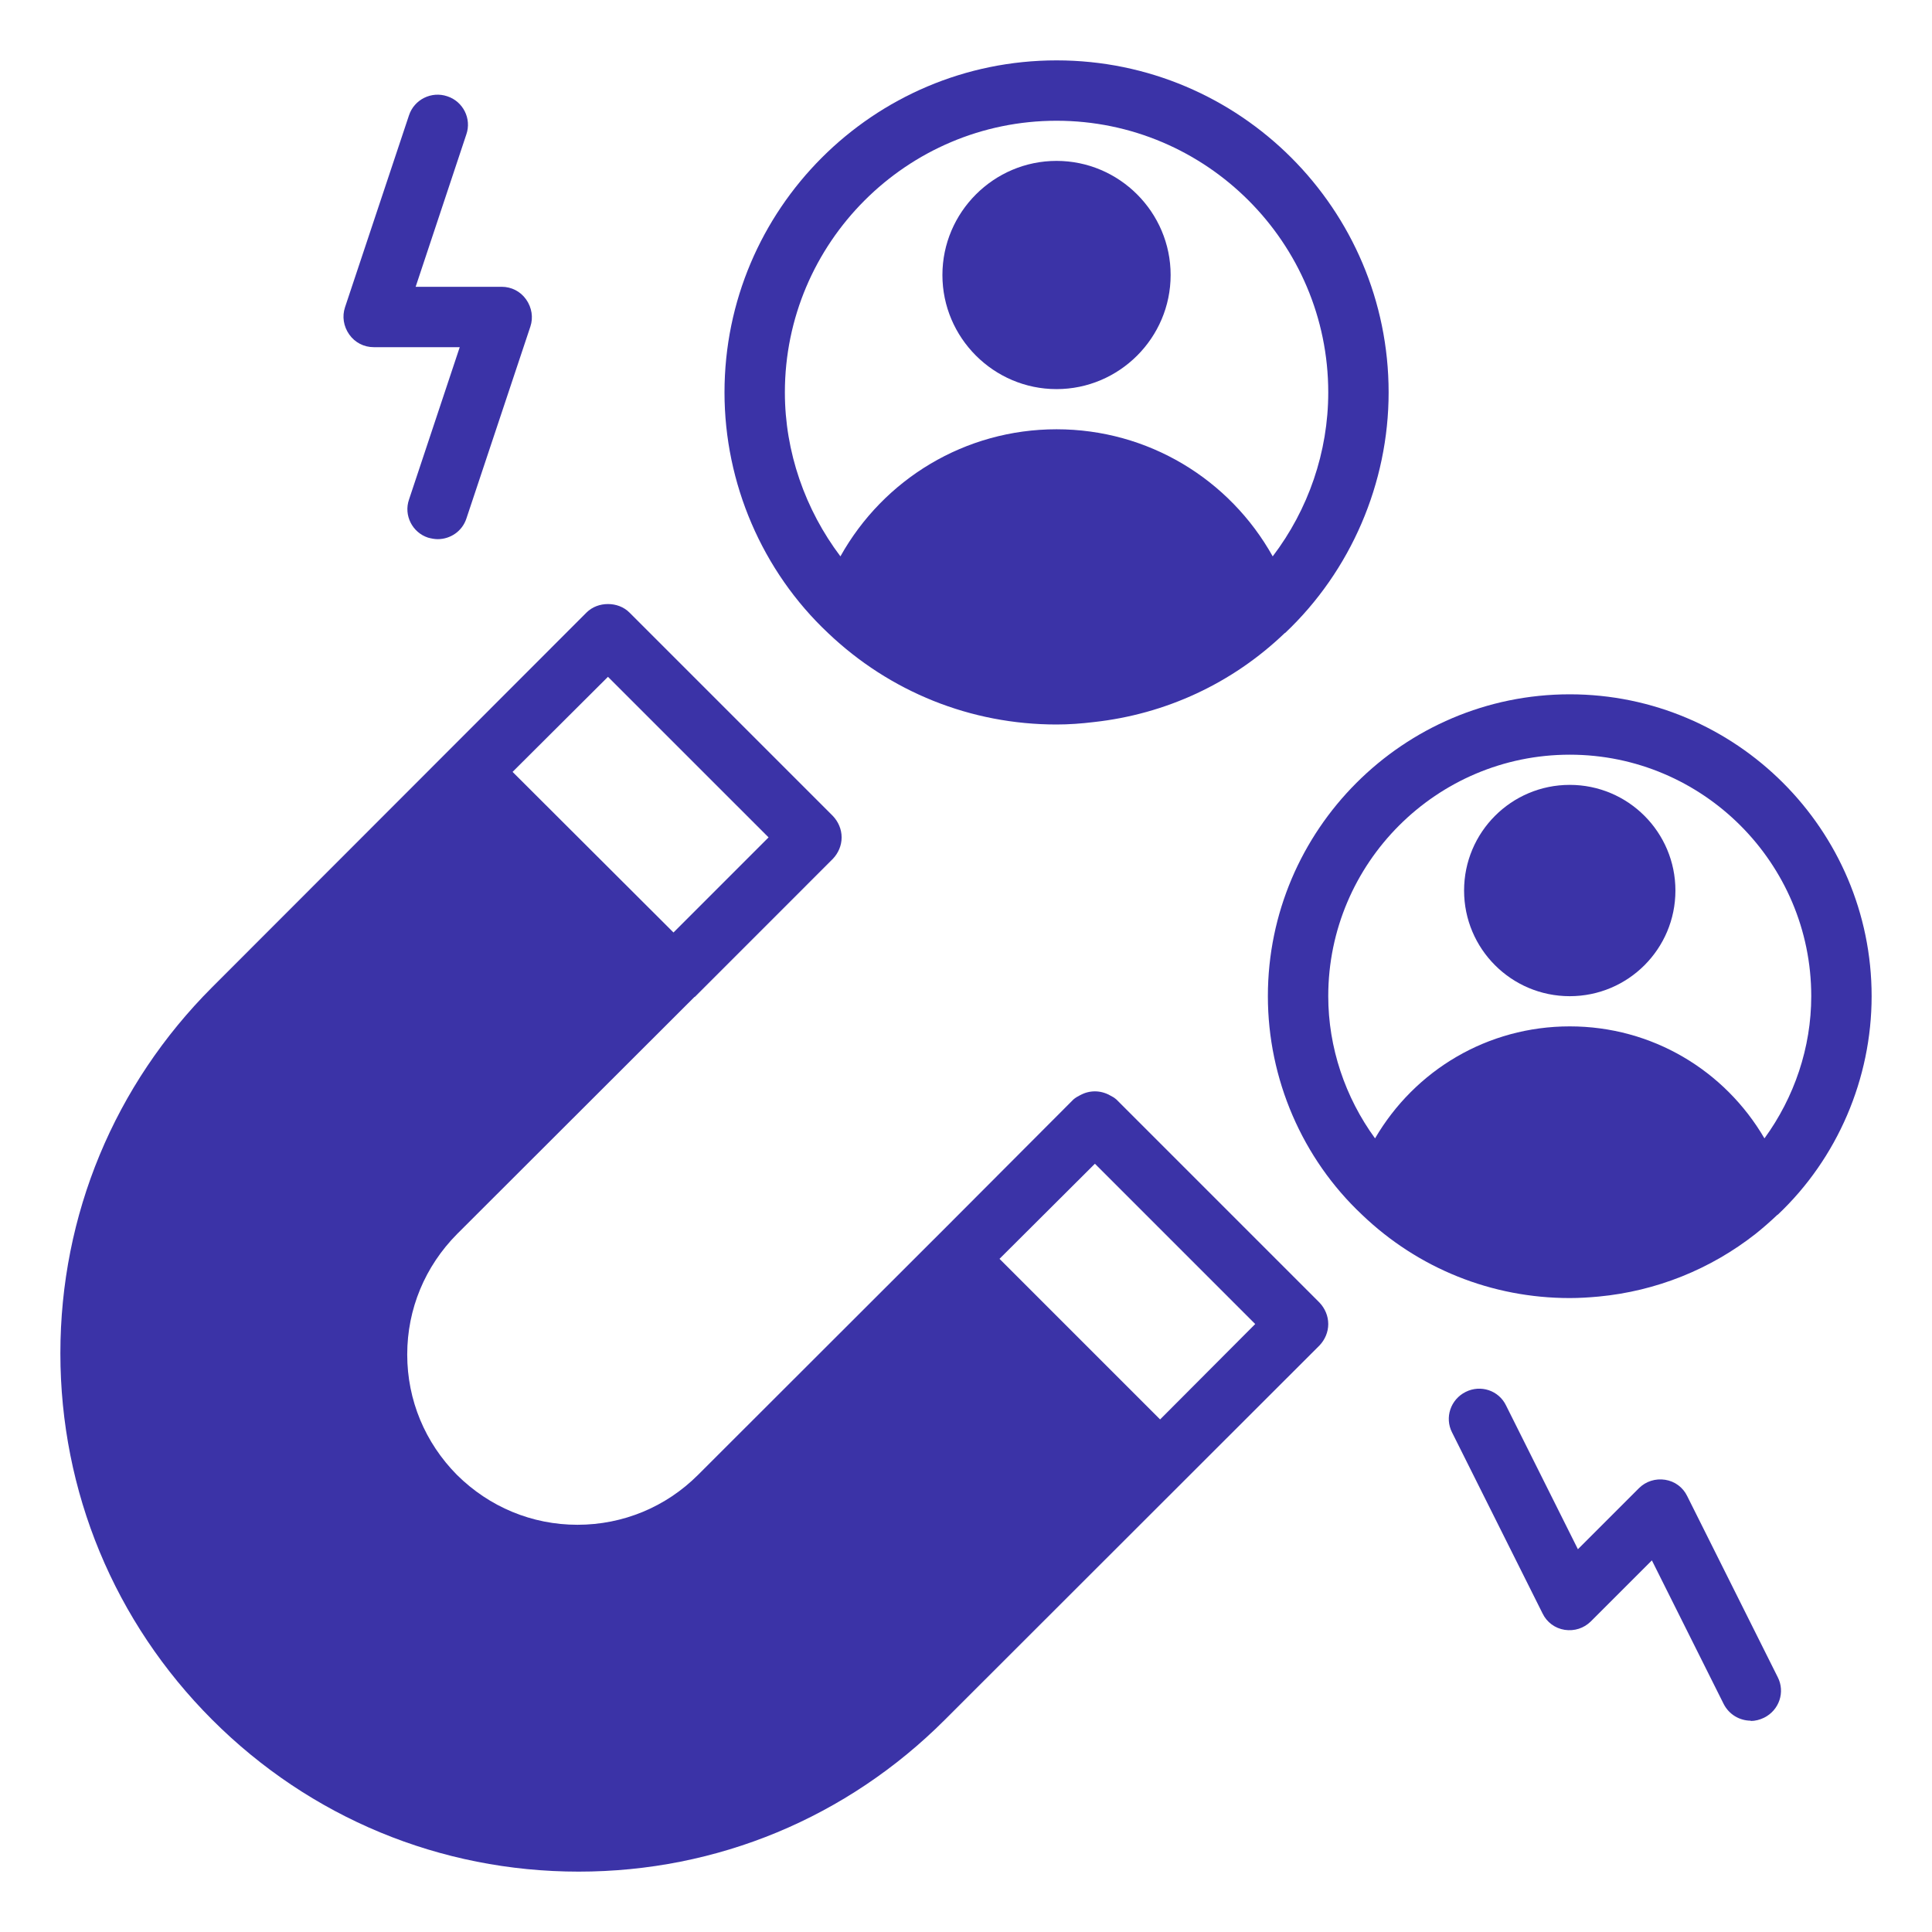 <svg width="72" height="72" viewBox="0 0 72 72" fill="none" xmlns="http://www.w3.org/2000/svg">
<path d="M49.174 48.544L41.602 40.972C41.524 40.905 41.445 40.86 41.355 40.815C41.006 40.624 40.601 40.624 40.252 40.815C40.163 40.86 40.084 40.905 40.005 40.972L35.291 45.697L26.01 54.968C24.817 56.16 23.22 56.824 21.521 56.824C19.823 56.824 18.236 56.16 17.032 54.968C15.84 53.764 15.176 52.178 15.176 50.479C15.176 48.78 15.84 47.194 17.032 45.99L25.875 37.159C25.875 37.159 25.886 37.148 25.898 37.148L31.039 32.006C31.241 31.793 31.365 31.511 31.365 31.207C31.365 30.904 31.241 30.622 31.039 30.409L23.456 22.826C23.242 22.613 22.95 22.511 22.657 22.511C22.365 22.511 22.073 22.613 21.859 22.826L7.909 36.788C4.264 40.432 2.25 45.281 2.25 50.434C2.25 55.586 4.264 60.446 7.909 64.091C11.554 67.736 16.402 69.75 21.566 69.75C26.73 69.75 31.567 67.736 35.212 64.091L49.174 50.141C49.376 49.928 49.5 49.646 49.5 49.343C49.5 49.039 49.376 48.758 49.174 48.544ZM22.657 25.223L28.642 31.207L25.099 34.751L19.102 28.766L22.657 25.223ZM43.234 52.898L37.249 46.913L40.804 43.369L46.778 49.343L43.234 52.898Z" fill="#3B33A7"/>
<path d="M39.375 2.25C32.546 2.25 27 7.796 27 14.625C27 18.011 28.406 21.285 30.859 23.591C33.165 25.785 36.18 27 39.375 27C39.836 27 40.297 26.966 40.759 26.91C43.436 26.617 45.922 25.47 47.88 23.591H47.891C50.344 21.274 51.75 18 51.75 14.625C51.75 7.796 46.204 2.25 39.375 2.25ZM47.43 20.734C45.821 17.854 42.784 15.998 39.375 15.998C35.966 15.998 32.929 17.854 31.32 20.734C30.004 18.99 29.25 16.841 29.25 14.625C29.25 9.045 33.795 4.5 39.375 4.5C44.955 4.5 49.5 9.045 49.5 14.625C49.5 16.841 48.758 18.99 47.43 20.734Z" fill="#3B33A7"/>
<path d="M39.374 5.996C37.034 5.996 35.121 7.909 35.121 10.249C35.121 12.589 37.034 14.501 39.374 14.501C41.714 14.501 43.626 12.589 43.626 10.249C43.626 7.909 41.714 5.996 39.374 5.996Z" fill="#3B33A7"/>
<path d="M58.5 25.875C52.301 25.875 47.25 30.926 47.25 37.125C47.25 40.208 48.532 43.178 50.76 45.27C52.852 47.273 55.597 48.375 58.5 48.375C58.86 48.375 59.22 48.352 59.58 48.319C61.718 48.116 63.742 47.306 65.43 45.979C65.711 45.754 65.981 45.517 66.24 45.27H66.251C68.479 43.166 69.75 40.196 69.75 37.125C69.75 30.926 64.699 25.875 58.5 25.875ZM65.756 42.424C64.271 39.881 61.56 38.25 58.5 38.25C55.44 38.25 52.729 39.881 51.244 42.424C50.13 40.894 49.5 39.038 49.5 37.125C49.5 32.164 53.539 28.125 58.5 28.125C63.461 28.125 67.5 32.164 67.5 37.125C67.5 39.038 66.87 40.894 65.756 42.424Z" fill="#3B33A7"/>
<path d="M58.5 37.125C60.675 37.125 62.438 35.362 62.438 33.188C62.438 31.013 60.675 29.25 58.5 29.25C56.325 29.25 54.562 31.013 54.562 33.188C54.562 35.362 56.325 37.125 58.5 37.125Z" fill="#3B33A7"/>
<path d="M65.251 64.125C64.835 64.125 64.441 63.9 64.238 63.506L61.561 58.151L59.288 60.423C59.029 60.682 58.669 60.795 58.309 60.739C57.95 60.682 57.646 60.457 57.488 60.131L54.113 53.381C53.832 52.83 54.057 52.155 54.62 51.873C55.182 51.592 55.857 51.817 56.127 52.38L58.804 57.735L61.077 55.462C61.336 55.203 61.696 55.091 62.056 55.147C62.416 55.203 62.719 55.428 62.877 55.755L66.252 62.505C66.533 63.056 66.308 63.731 65.746 64.012C65.588 64.091 65.408 64.136 65.24 64.136L65.251 64.125Z" fill="#3B33A7"/>
<path d="M16.311 20.093C16.199 20.093 16.075 20.07 15.951 20.036C15.366 19.845 15.04 19.204 15.242 18.619L17.133 12.938H13.926C13.566 12.938 13.229 12.769 13.015 12.465C12.801 12.161 12.745 11.79 12.857 11.453L15.242 4.298C15.434 3.713 16.075 3.386 16.671 3.589C17.256 3.78 17.582 4.421 17.38 5.006L15.49 10.688H18.696C19.056 10.688 19.394 10.856 19.608 11.16C19.821 11.464 19.878 11.835 19.765 12.172L17.38 19.328C17.223 19.8 16.784 20.093 16.311 20.093Z" fill="#3B33A7"/>
</svg>
